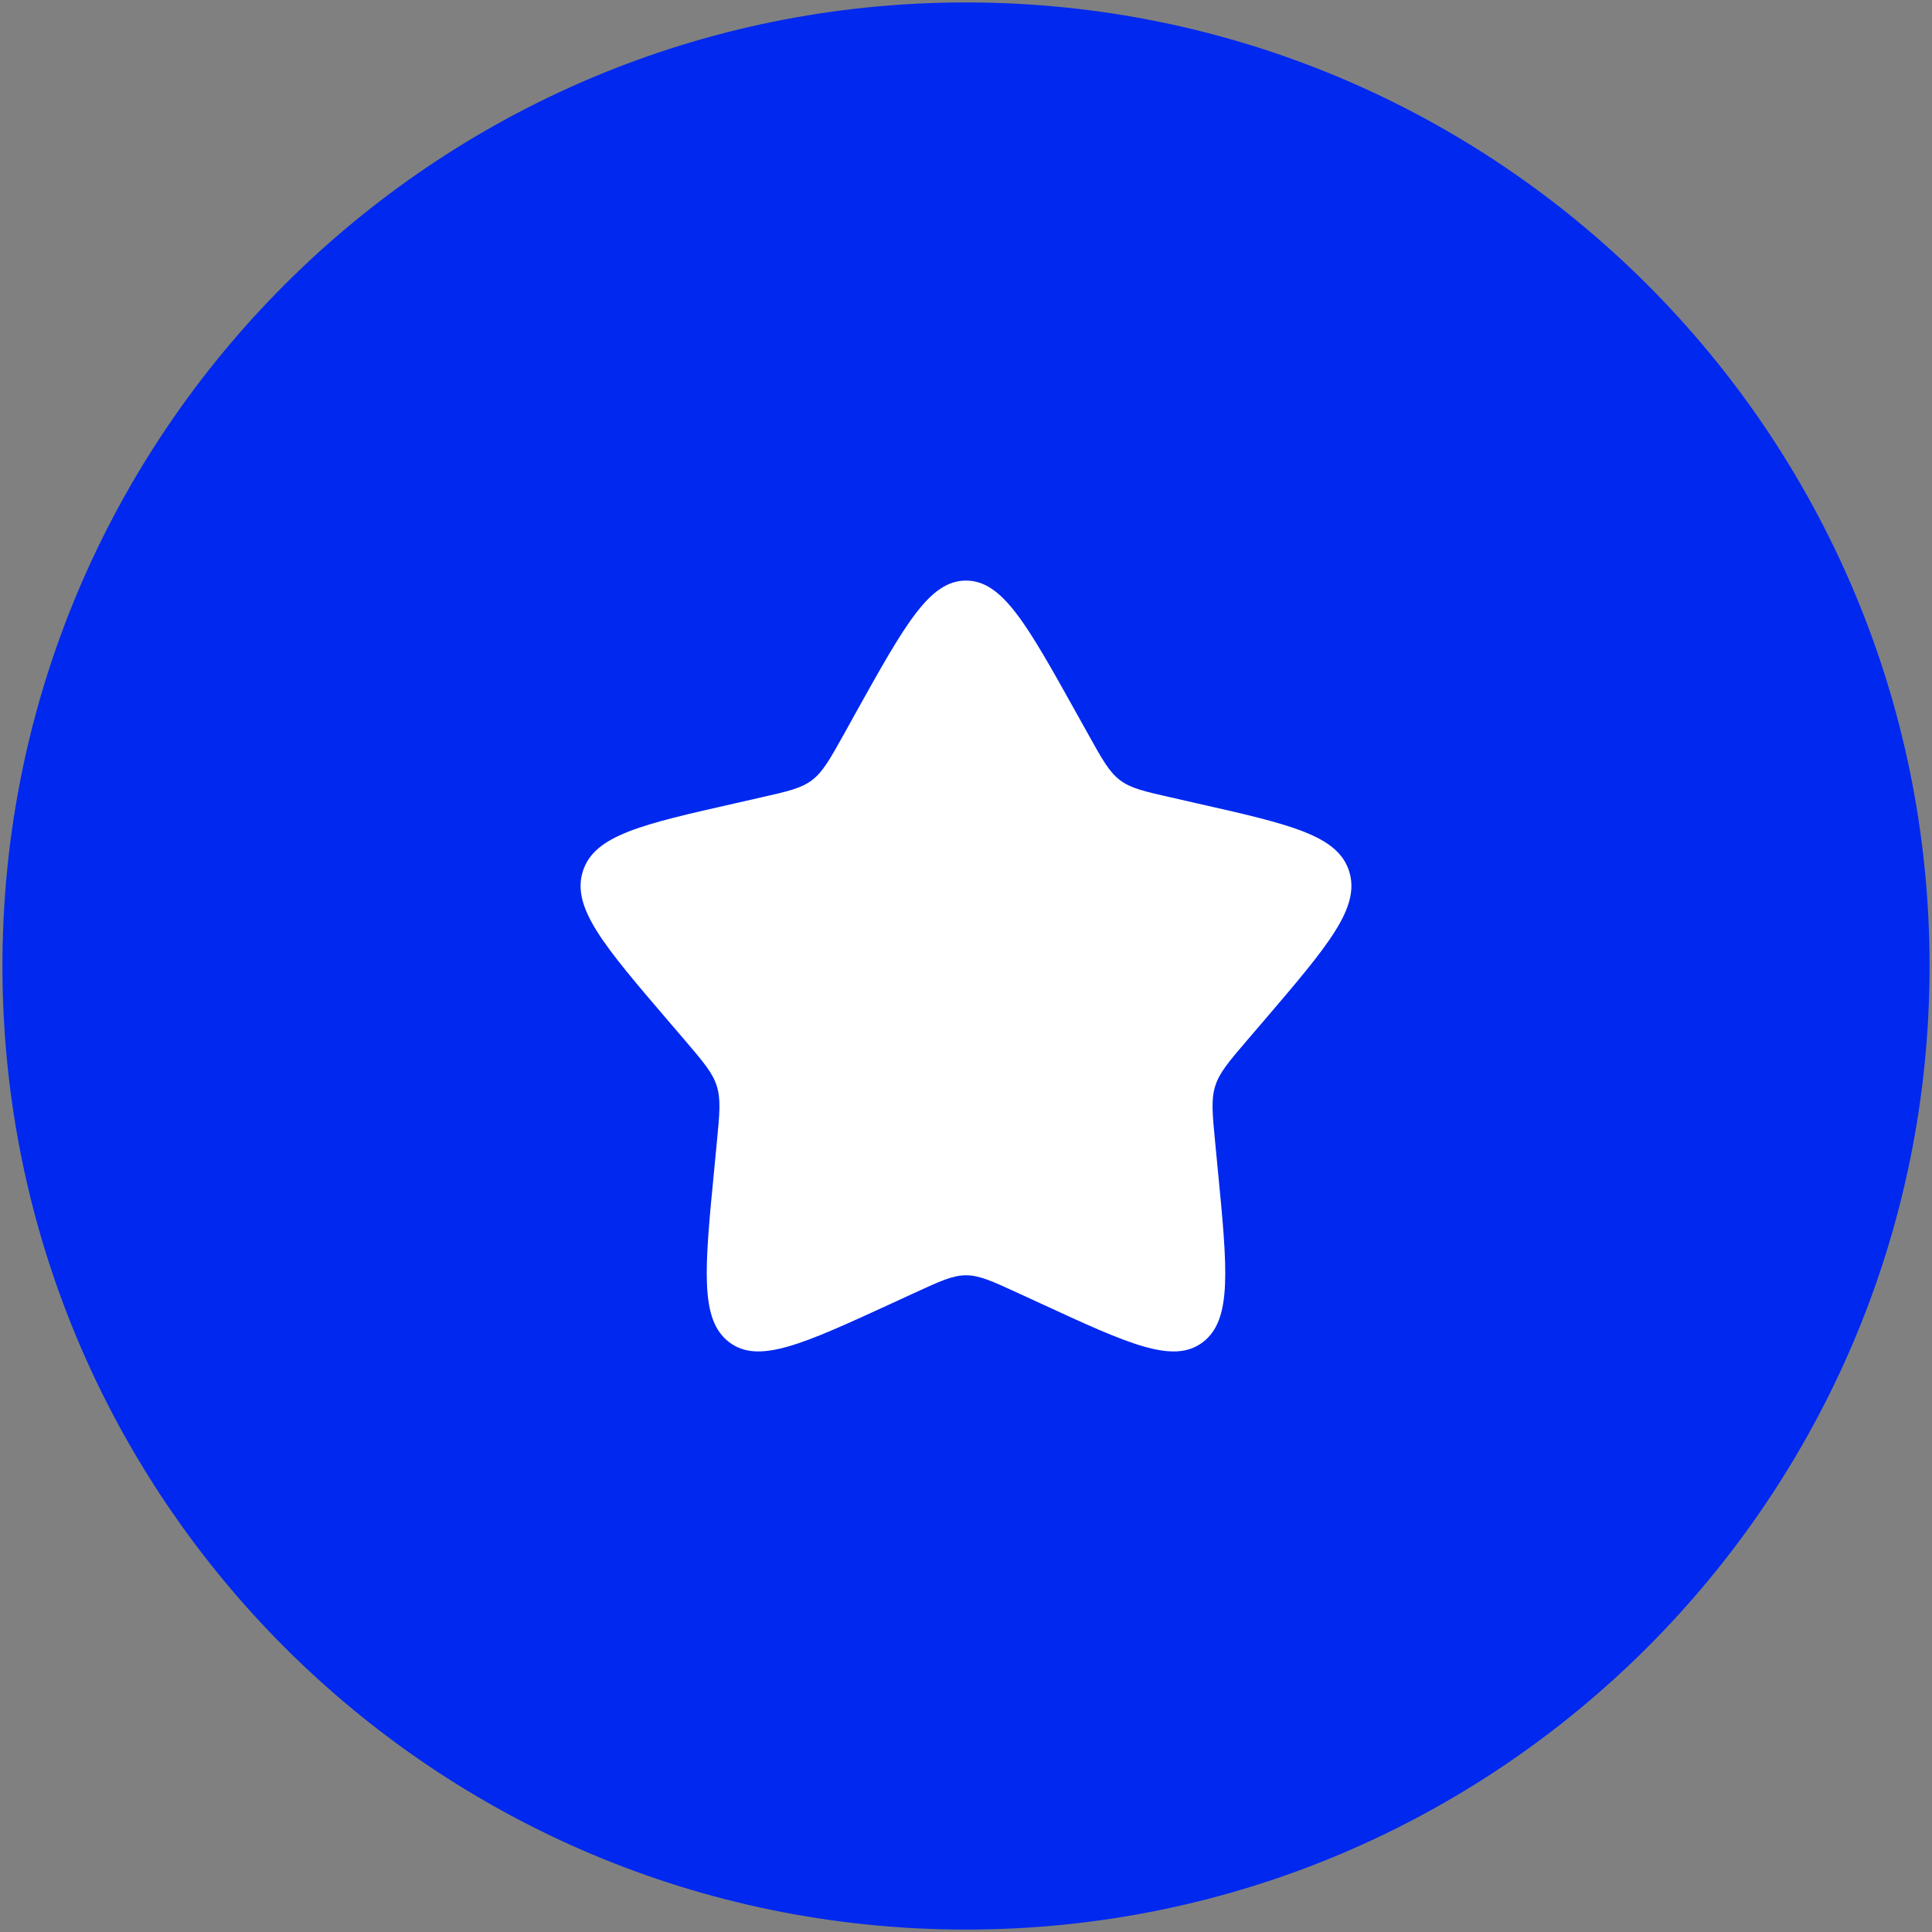 <svg xmlns="http://www.w3.org/2000/svg" width="396" height="396" viewBox="0 0 396 396" fill="none"><rect x="0" y="0" width="396" height="396" fill="#808080" stroke="none"/><circle cx="197.5" cy="197.5" r="194.5" fill="white"></circle><path fill-rule="evenodd" clip-rule="evenodd" d="M198 395.5C307.079 395.5 395.5 307.079 395.5 198C395.5 88.921 307.079 0.5 198 0.5C88.921 0.5 0.5 88.921 0.5 198C0.5 307.079 88.921 395.5 198 395.5ZM175.505 145.919L172.937 150.56C170.073 155.676 168.652 158.224 166.44 159.902C164.228 161.581 161.462 162.213 155.932 163.457L150.916 164.603C131.482 168.987 121.765 171.199 119.454 178.625C117.143 186.071 123.76 193.813 137.012 209.297L140.449 213.306C144.201 217.71 146.077 219.903 146.926 222.628C147.776 225.354 147.499 228.297 146.926 234.162L146.413 239.495C144.398 260.173 143.411 270.502 149.454 275.104C155.498 279.706 164.603 275.499 182.792 267.145L187.513 264.972C192.667 262.602 195.255 261.398 198 261.398C200.745 261.398 203.333 262.583 208.487 264.953L213.208 267.125C231.378 275.519 240.502 279.706 246.546 275.104C252.589 270.502 251.602 260.173 249.587 239.515L249.074 234.162C248.501 228.297 248.224 225.354 249.074 222.628C249.923 219.903 251.799 217.691 255.551 213.306L258.988 209.297C272.221 193.813 278.857 186.071 276.546 178.625C274.235 171.199 264.518 168.987 245.084 164.603L240.068 163.457C234.538 162.213 231.772 161.581 229.56 159.902C227.348 158.224 225.927 155.676 223.083 150.56L220.495 145.919C210.482 127.966 205.485 119 198 119C190.515 119 185.518 127.966 175.505 145.919Z" fill="#0028EF"></path></svg>